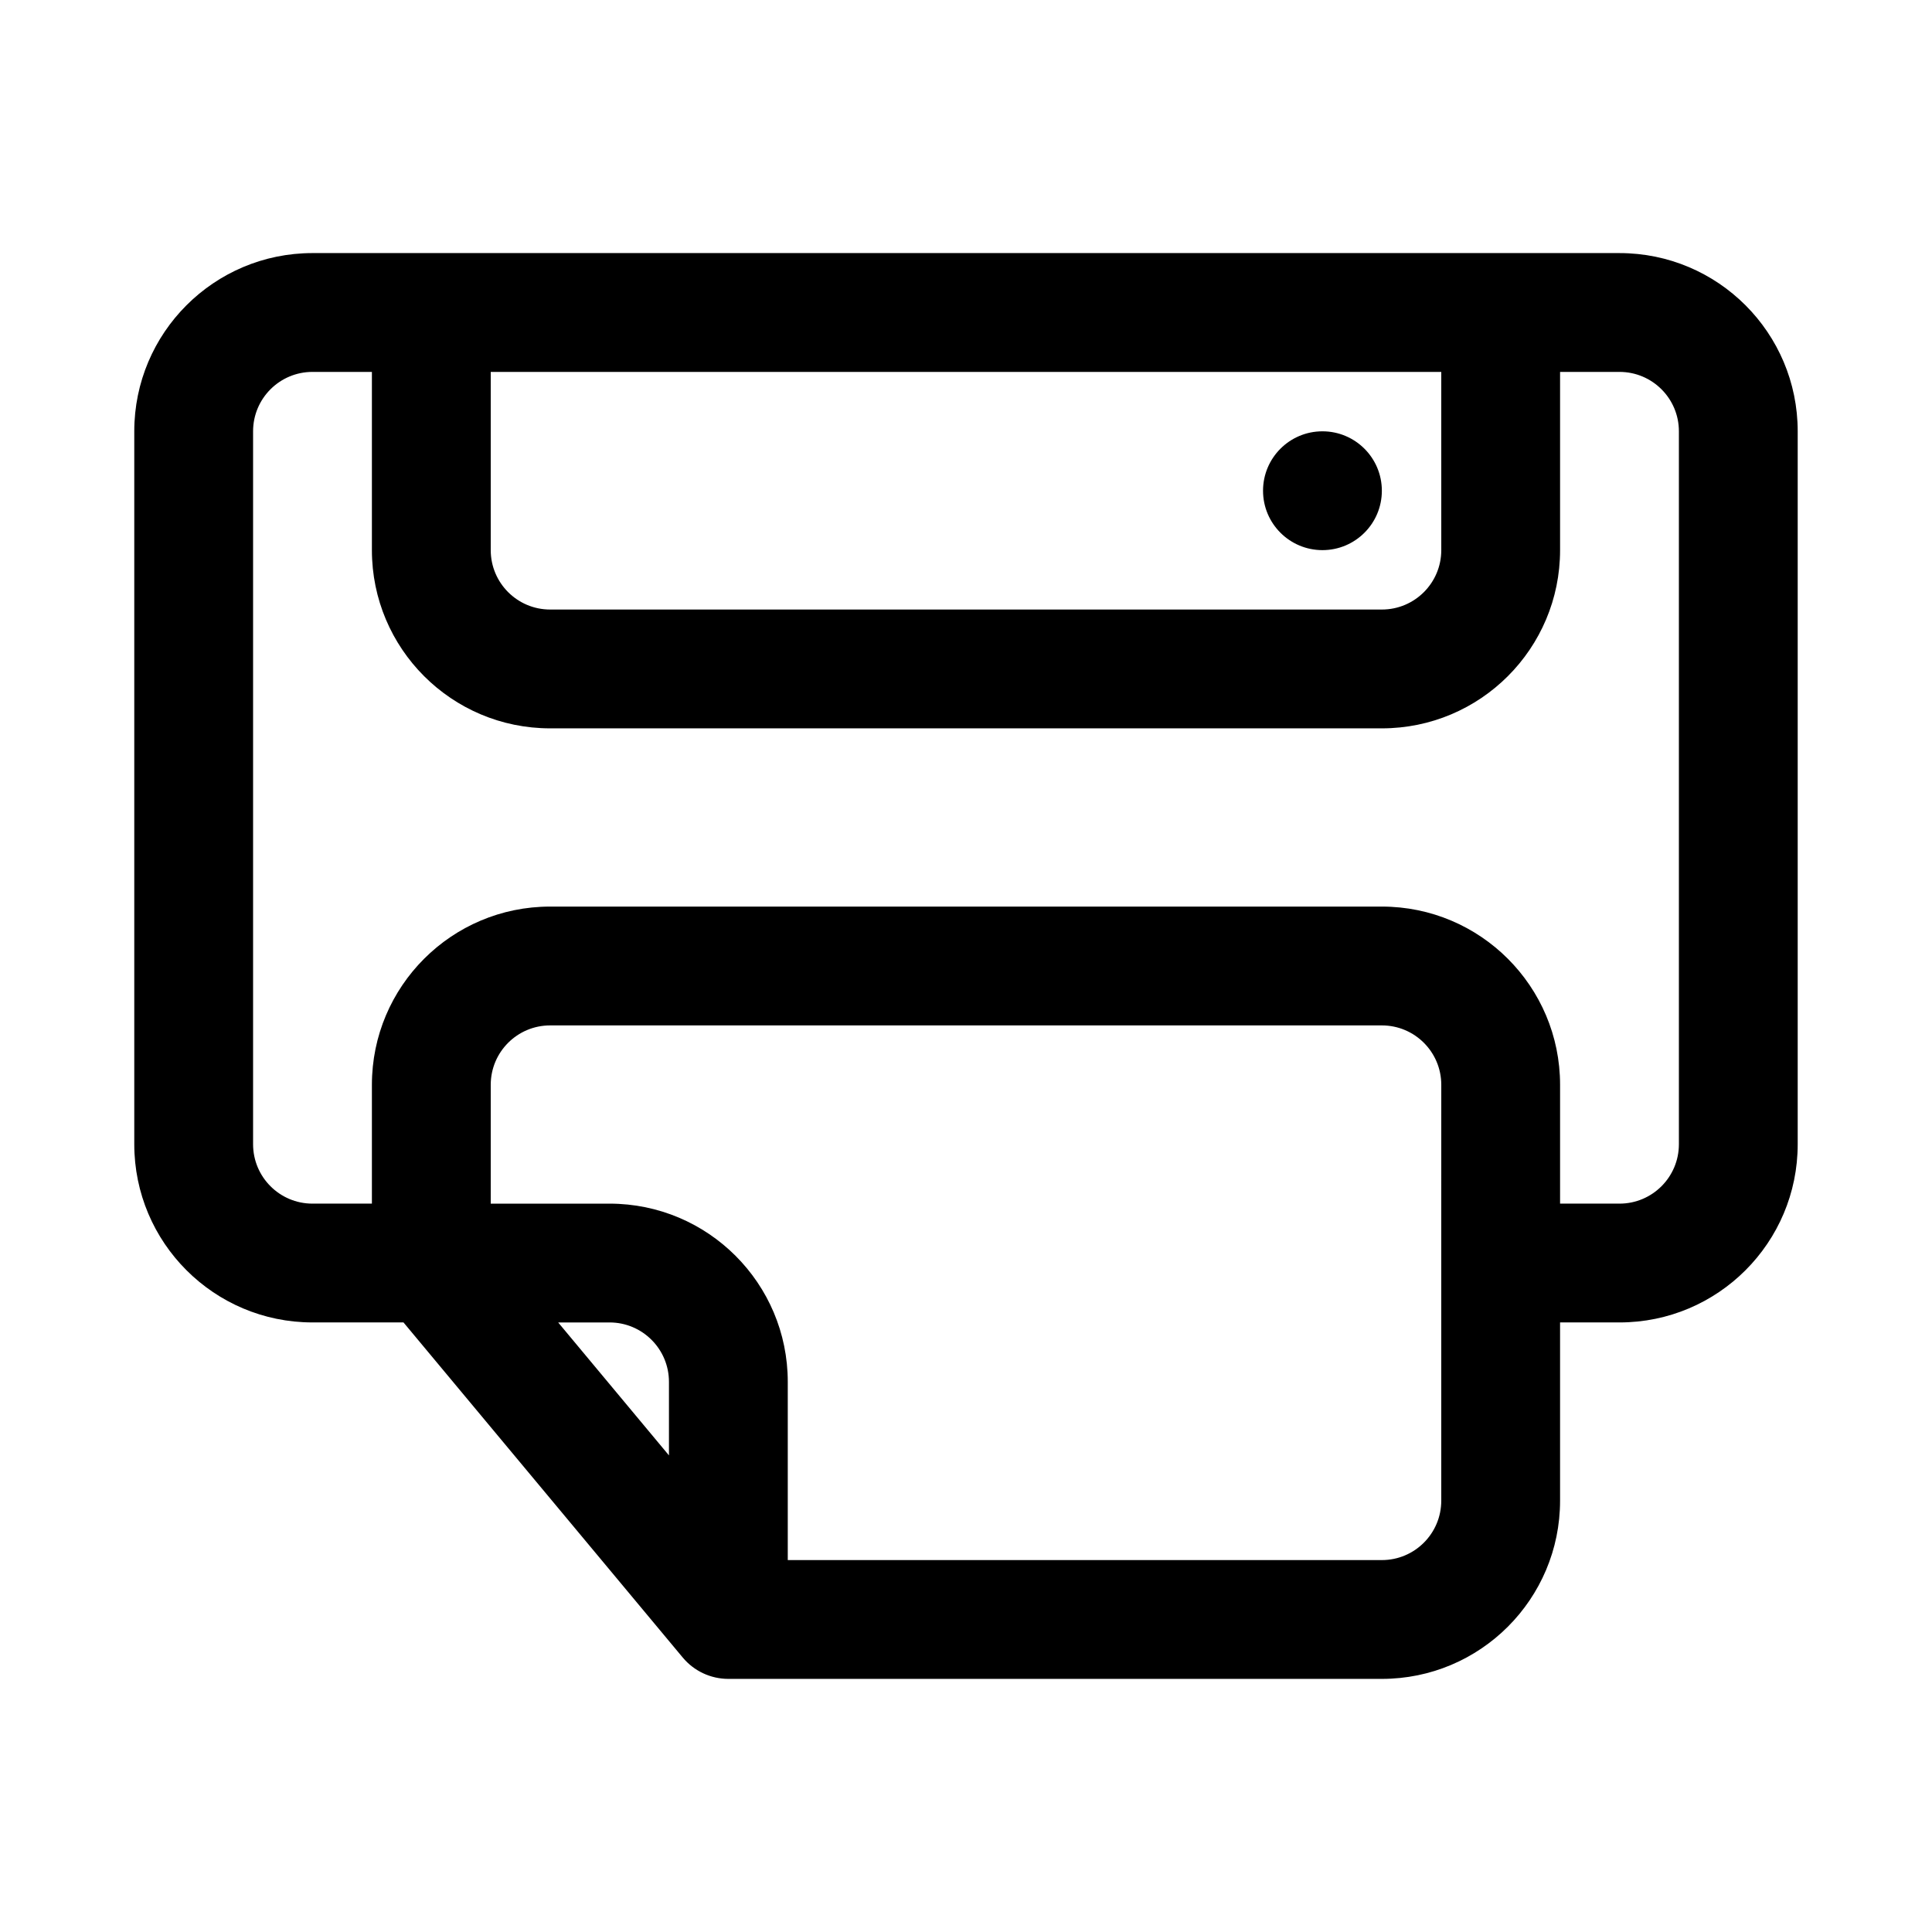 <?xml version="1.0" encoding="UTF-8"?>
<!-- Uploaded to: ICON Repo, www.svgrepo.com, Generator: ICON Repo Mixer Tools -->
<svg fill="#000000" width="800px" height="800px" version="1.1" viewBox="144 144 512 512" xmlns="http://www.w3.org/2000/svg">
 <g>
  <path d="m494.46 289.79c8.699 0 15.746-7.047 15.746-15.742s-7.047-15.746-15.746-15.746c-8.695 0-15.742 7.051-15.742 15.746s7.047 15.742 15.742 15.742z"/>
  <path d="m573.18 211.07c26.086 0 47.23 21.145 47.23 47.23v188.93c0 26.086-21.145 47.23-47.23 47.23h-15.746v47.234c0 26.086-21.145 47.23-47.23 47.23h-173.18c-4.676 0-9.105-2.074-12.094-5.664l-74-88.801h-24.117c-26.086 0-47.23-21.145-47.23-47.23v-188.93c0-26.086 21.145-47.23 47.23-47.23zm-362.11 47.23c0-8.695 7.047-15.742 15.742-15.742h15.746v47.23c0 26.086 21.145 47.234 47.23 47.234h220.42c26.086 0 47.23-21.148 47.23-47.234v-47.23h15.746c8.695 0 15.742 7.047 15.742 15.742v188.93c0 8.695-7.047 15.746-15.742 15.746h-15.746v-31.488c0-26.09-21.145-47.234-47.23-47.234h-220.42c-26.086 0-47.23 21.145-47.23 47.234v31.488h-15.746c-8.695 0-15.742-7.051-15.742-15.746zm314.88-15.742h-251.9v47.23c0 8.695 7.047 15.746 15.742 15.746h220.42c8.695 0 15.742-7.051 15.742-15.746zm0 236.16v62.977c0 8.695-7.047 15.742-15.742 15.742h-157.44v-47.23c0-26.086-21.145-47.23-47.23-47.23h-31.488v-31.488c0-8.695 7.047-15.746 15.742-15.746h220.42c8.695 0 15.742 7.051 15.742 15.746zm-204.67 50.977-29.359-35.234h13.617c8.695 0 15.742 7.051 15.742 15.746z" fill-rule="evenodd"/>
 </g>
</svg>